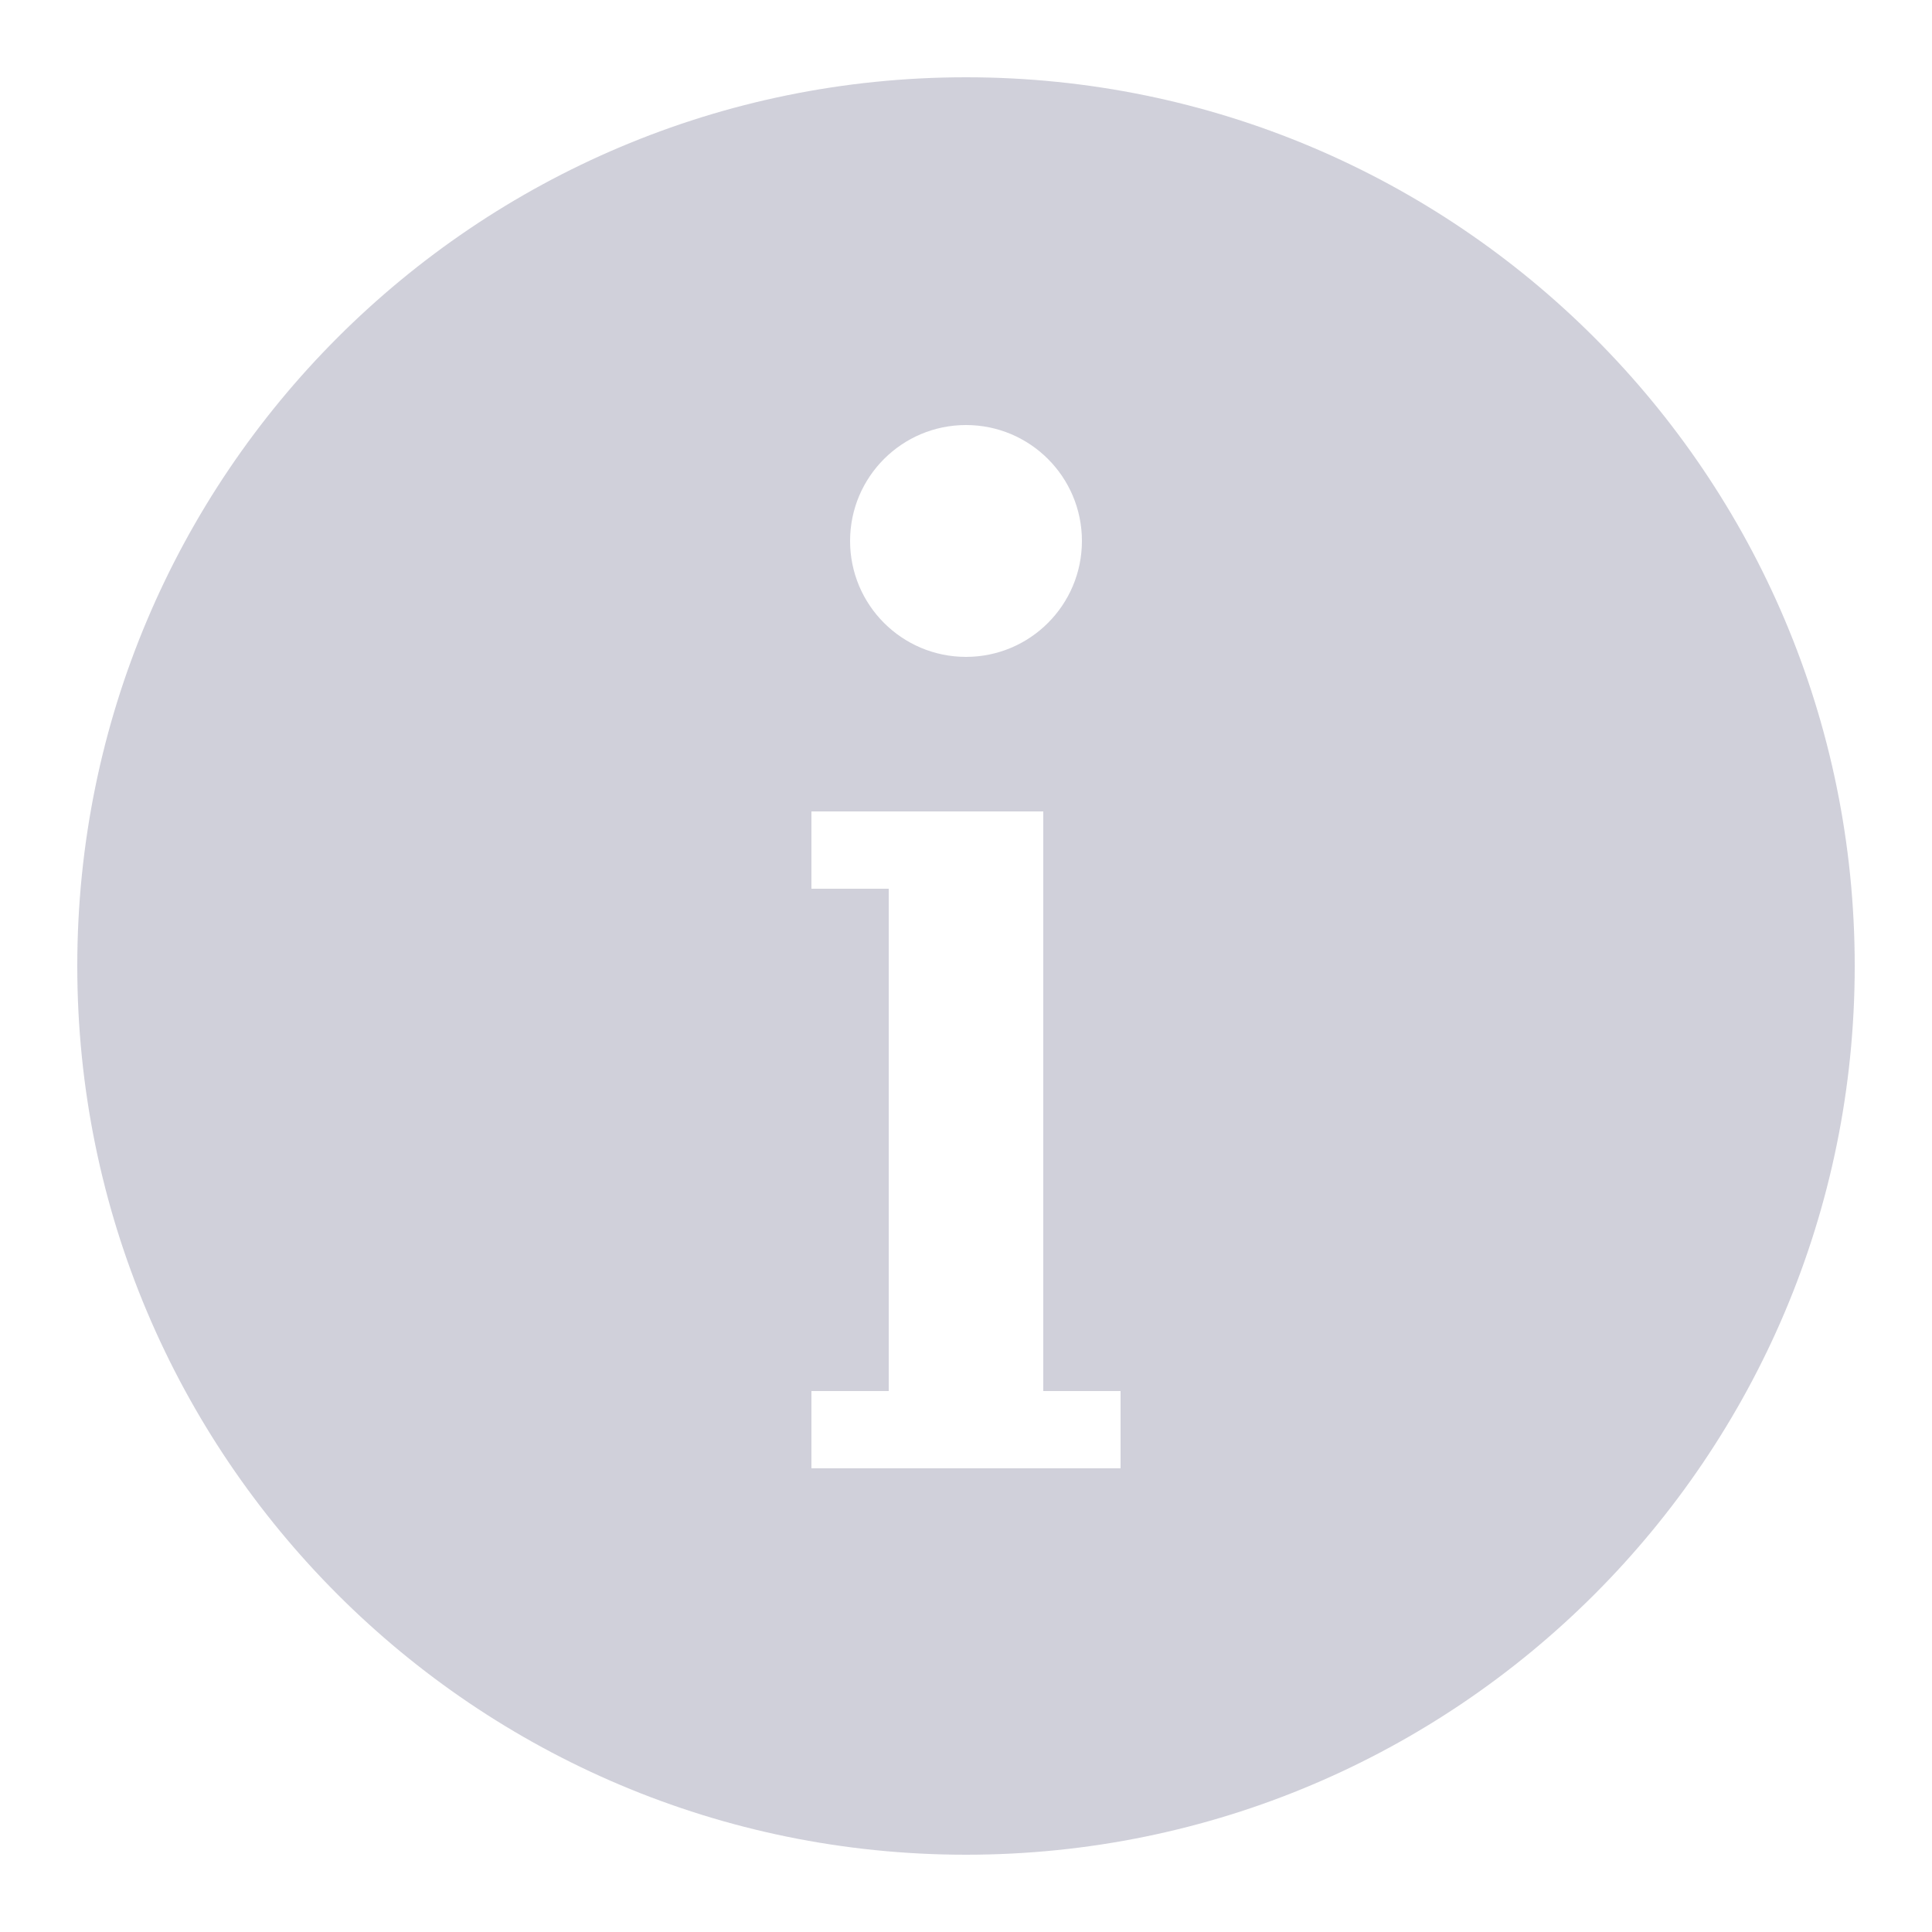 <svg width="14" height="14" viewBox="0 0 14 14" fill="none" xmlns="http://www.w3.org/2000/svg">
    <g clip-path="url(#clip0_15320_143892)">
        <path d="M7 0.56C3.443 0.56 0.56 3.443 0.56 7C0.56 10.557 3.443 13.44 7 13.44C10.556 13.44 13.44 10.557 13.44 7C13.44 3.443 10.556 0.56 7 0.56ZM7 3.08C7.464 3.08 7.84 3.456 7.84 3.92C7.84 4.384 7.464 4.76 7 4.76C6.536 4.76 6.16 4.384 6.16 3.92C6.16 3.456 6.536 3.08 7 3.08ZM8.12 10.64H7.56H6.44H5.88V10.08H6.44V6.44H5.88V5.88H6.44H7.56V6.44V10.08H8.12V10.64Z"
              fill="#D0D0DA"/>
    </g>
    <defs>
        <clipPath id="clip0_15320_143892">
            <rect width="14" height="14" fill="white"/>
        </clipPath>
    </defs>
</svg>